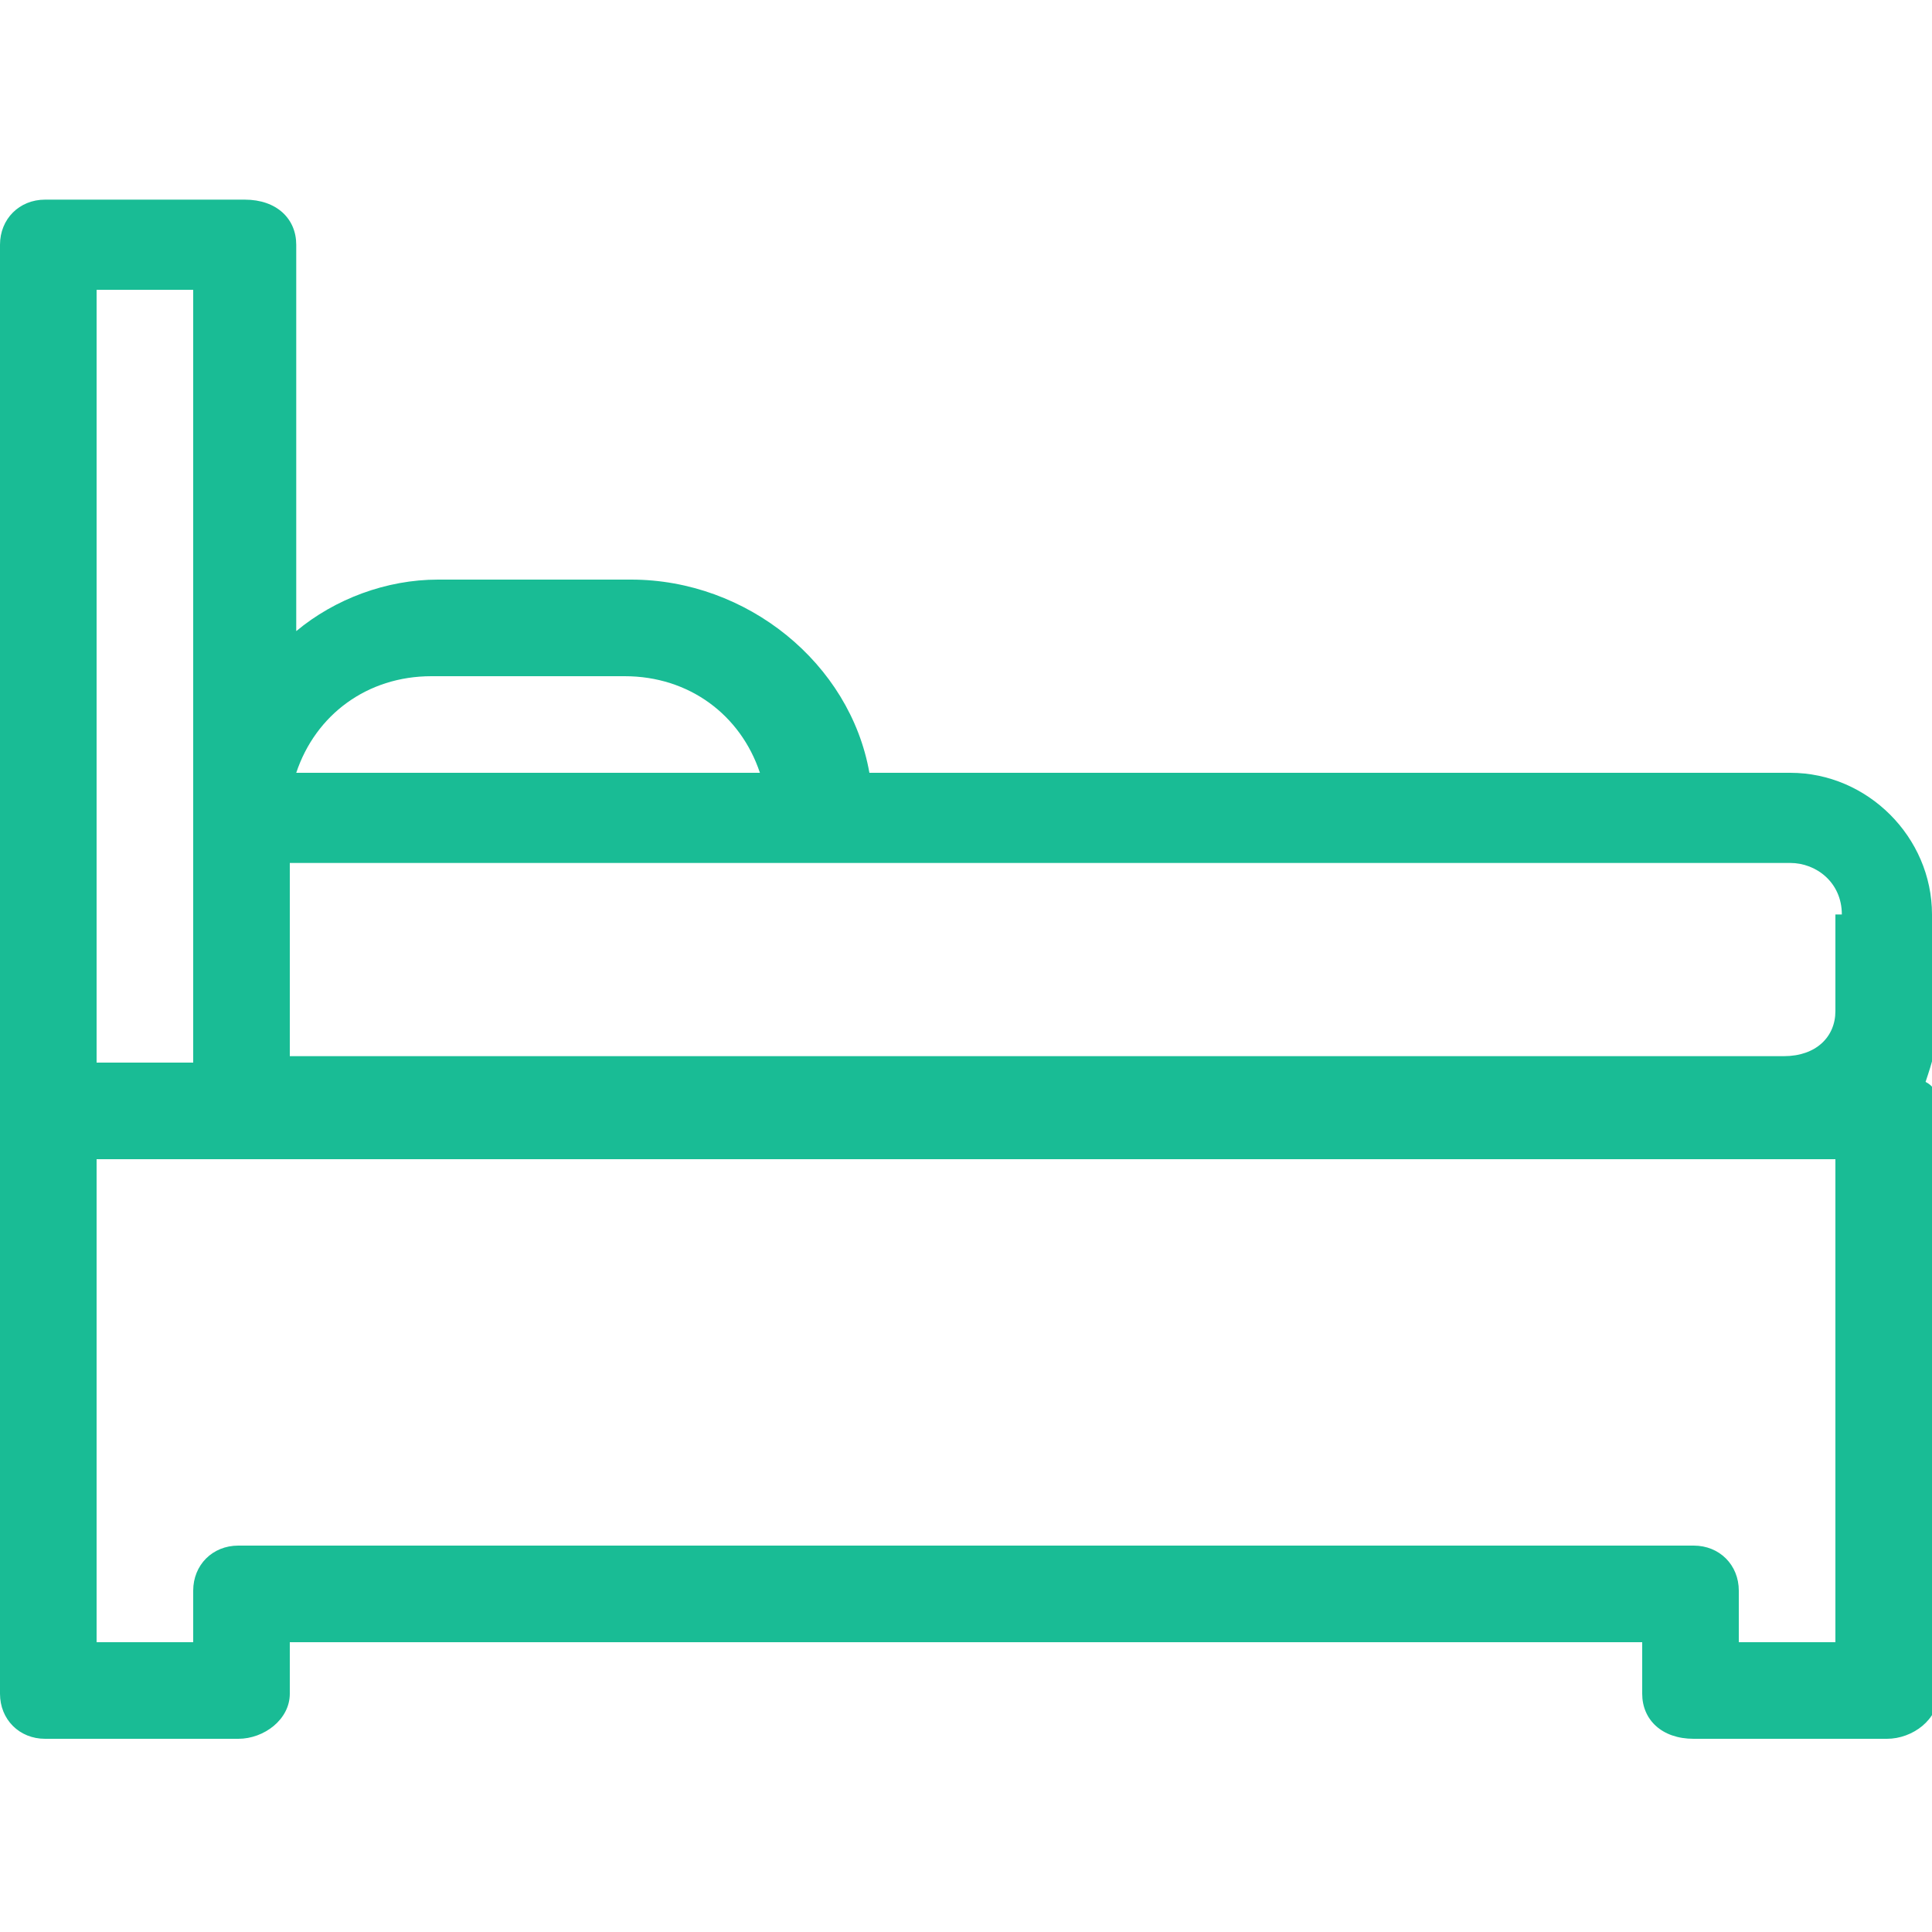 <svg width="30" height="30" viewBox="0 0 30 30" fill="none" xmlns="http://www.w3.org/2000/svg">
<g clip-path="url(#clip0_16_5607)">
<path d="M30 14.2C30 13 29 12 27.8 12H13.5C13.2 10.3 11.6 9 9.8 9H6.8C6 9 5.2 9.3 4.6 9.8V3.8C4.6 3.4 4.3 3.1 3.8 3.1H0.7C0.3 3.1 0 3.4 0 3.8V26.3C0 26.7 0.3 27 0.7 27H3.7C4.1 27 4.5 26.7 4.5 26.3V25.5H25.5V26.3C25.5 26.7 25.8 27 26.3 27H29.3C29.7 27 30.1 26.7 30.1 26.3V17.3C30.1 17.1 30.1 16.9 29.9 16.8C30 16.5 30.1 16.2 30.1 15.8V14.3L30 14.2ZM28.5 14.2V15.7C28.5 16.1 28.2 16.4 27.7 16.4H4.5V13.4H27.8C28.2 13.4 28.6 13.7 28.6 14.2H28.5ZM6.7 10.5H9.7C10.7 10.5 11.5 11.1 11.8 12H4.6C4.9 11.1 5.7 10.5 6.7 10.5ZM1.5 4.5H3V16.5H1.5V4.5ZM28.5 25.5H27V24.7C27 24.3 26.7 24 26.3 24H3.7C3.3 24 3 24.3 3 24.7V25.5H1.5V18H28.5V25.5Z" fill="#19BC95"/>
</g>
<defs>
<clipPath id="clip0_16_5607">
<rect width="30" height="30" fill="white"/>
</clipPath>
</defs>
</svg>

